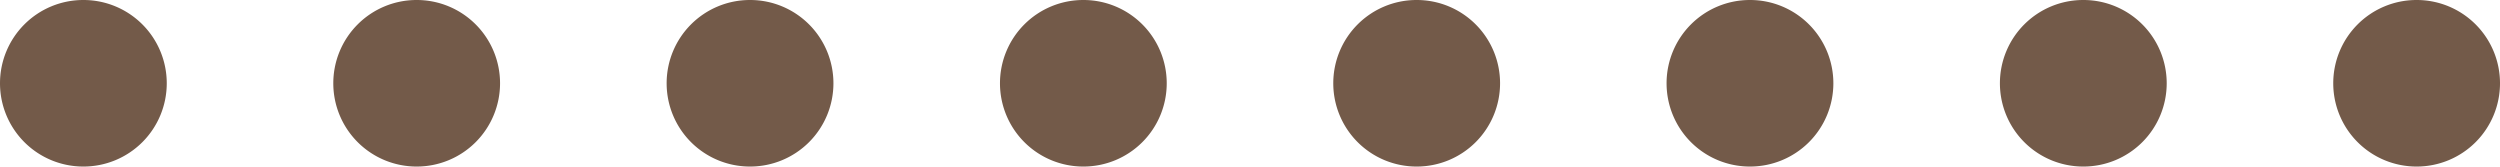 <svg xmlns="http://www.w3.org/2000/svg" width="60.044" height="4" viewBox="0 0 60.044 4"><path d="M56.044,2h-.005a2,2,0,0,1-2-2,2,2,0,0,1,2-2h.005a2,2,0,0,1,2,2A2,2,0,0,1,56.044,2ZM48.039,2h-.006a2,2,0,0,1-2-2,2,2,0,0,1,2-2h.006a2,2,0,0,1,2,2A2,2,0,0,1,48.039,2ZM40.033,2h-.006a2,2,0,0,1-2-2,2,2,0,0,1,2-2h.006a2,2,0,0,1,2,2A2,2,0,0,1,40.033,2ZM32.028,2h-.006a2,2,0,0,1-2-2,2,2,0,0,1,2-2h.006a2,2,0,0,1,2,2A2,2,0,0,1,32.028,2ZM24.022,2h-.005a2,2,0,0,1-2-2,2,2,0,0,1,2-2h.005a2,2,0,0,1,2,2A2,2,0,0,1,24.022,2ZM16.017,2h-.006a2,2,0,0,1-2-2,2,2,0,0,1,2-2h.006a2,2,0,0,1,2,2A2,2,0,0,1,16.017,2ZM8.011,2H8.005a2,2,0,0,1-2-2,2,2,0,0,1,2-2h.005a2,2,0,0,1,2,2A2,2,0,0,1,8.011,2ZM.005,2H0A2,2,0,0,1-2,0,2,2,0,0,1,0-2H.005a2,2,0,0,1,2,2A2,2,0,0,1,.005,2Z" transform="translate(2 2)" fill="#735a49"/></svg>